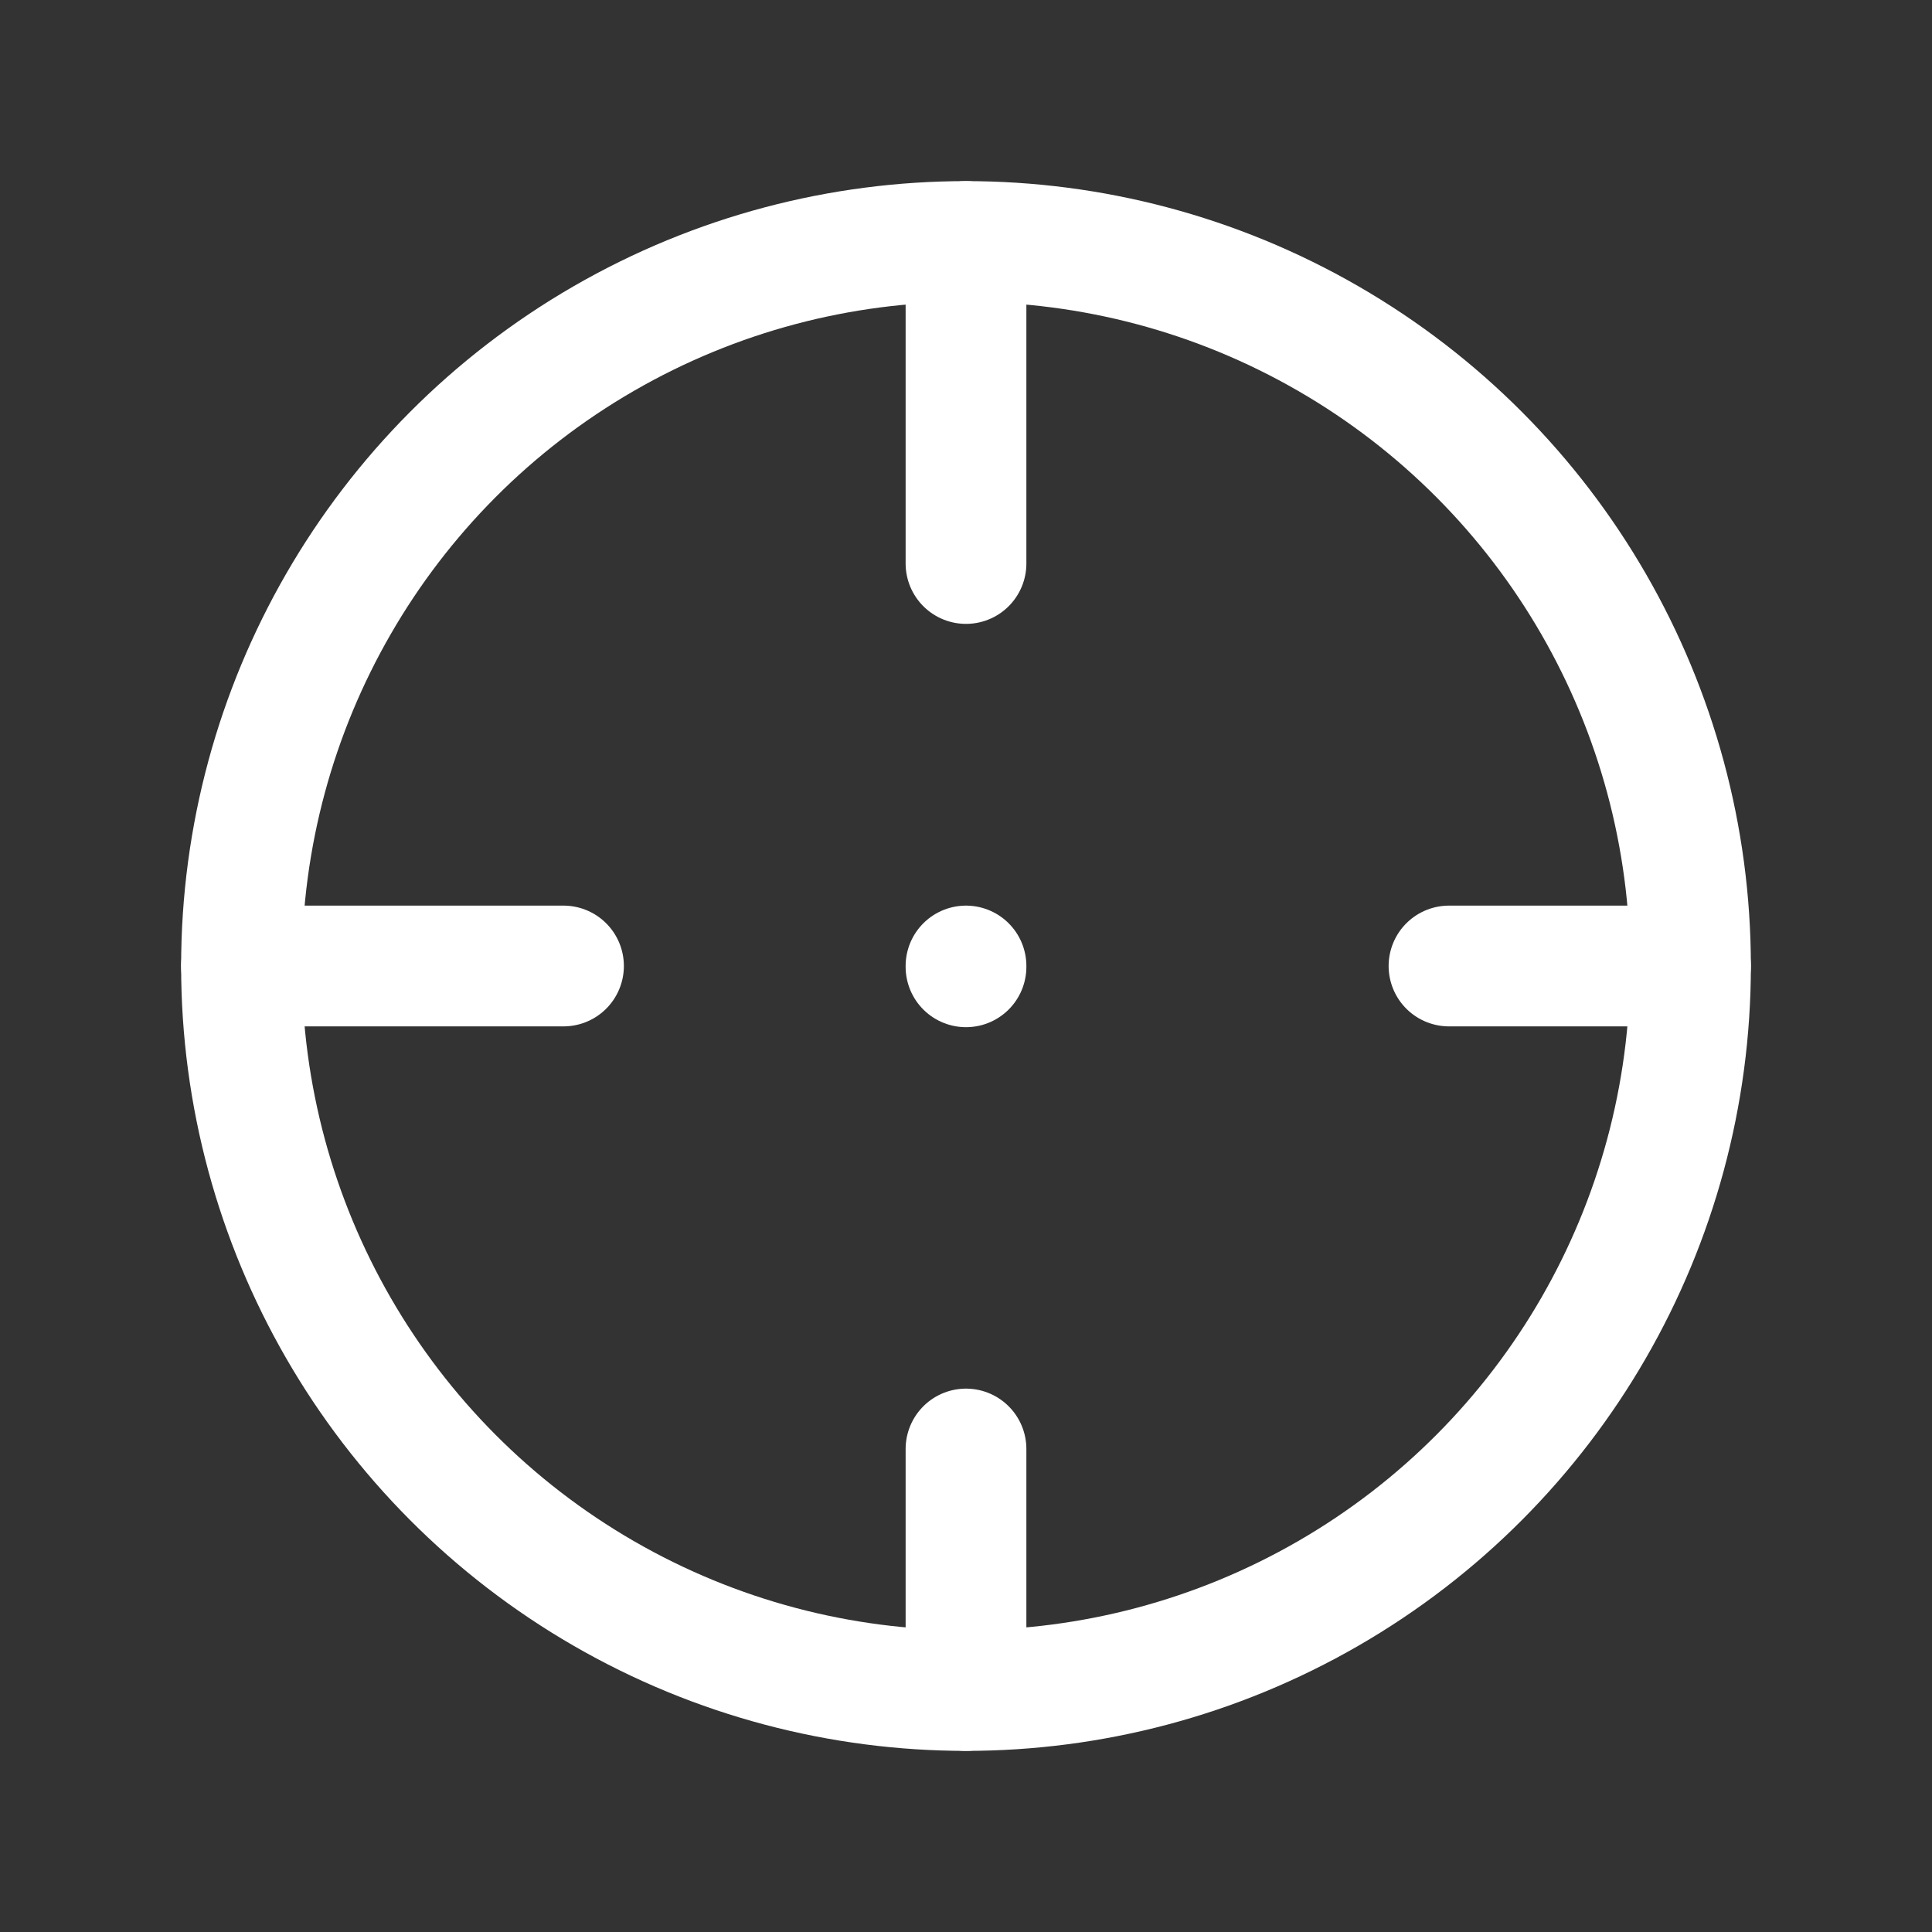 <svg xmlns="http://www.w3.org/2000/svg" class="icon icon-tabler icon-tabler-viewfinder" width="44" height="44" viewBox="0 0 24 24" stroke-width="1.5" stroke="#FFFFFF" fill="none" stroke-linecap="round" stroke-linejoin="round">
  <rect x="0" y="0" width="24" height="24" fill="#333333" stroke="none"/>
  <path stroke="none" d="M0 0h24v24H0z" fill="none"/>
  <circle cx="12" cy="12" r="9" />
  <line x1="12" y1="3" x2="12" y2="7" />
  <line x1="12" y1="21" x2="12" y2="18" />
  <line x1="3" y1="12" x2="7" y2="12" />
  <line x1="21" y1="12" x2="18" y2="12" />
  <line x1="12" y1="12" x2="12" y2="12.01" />
</svg>